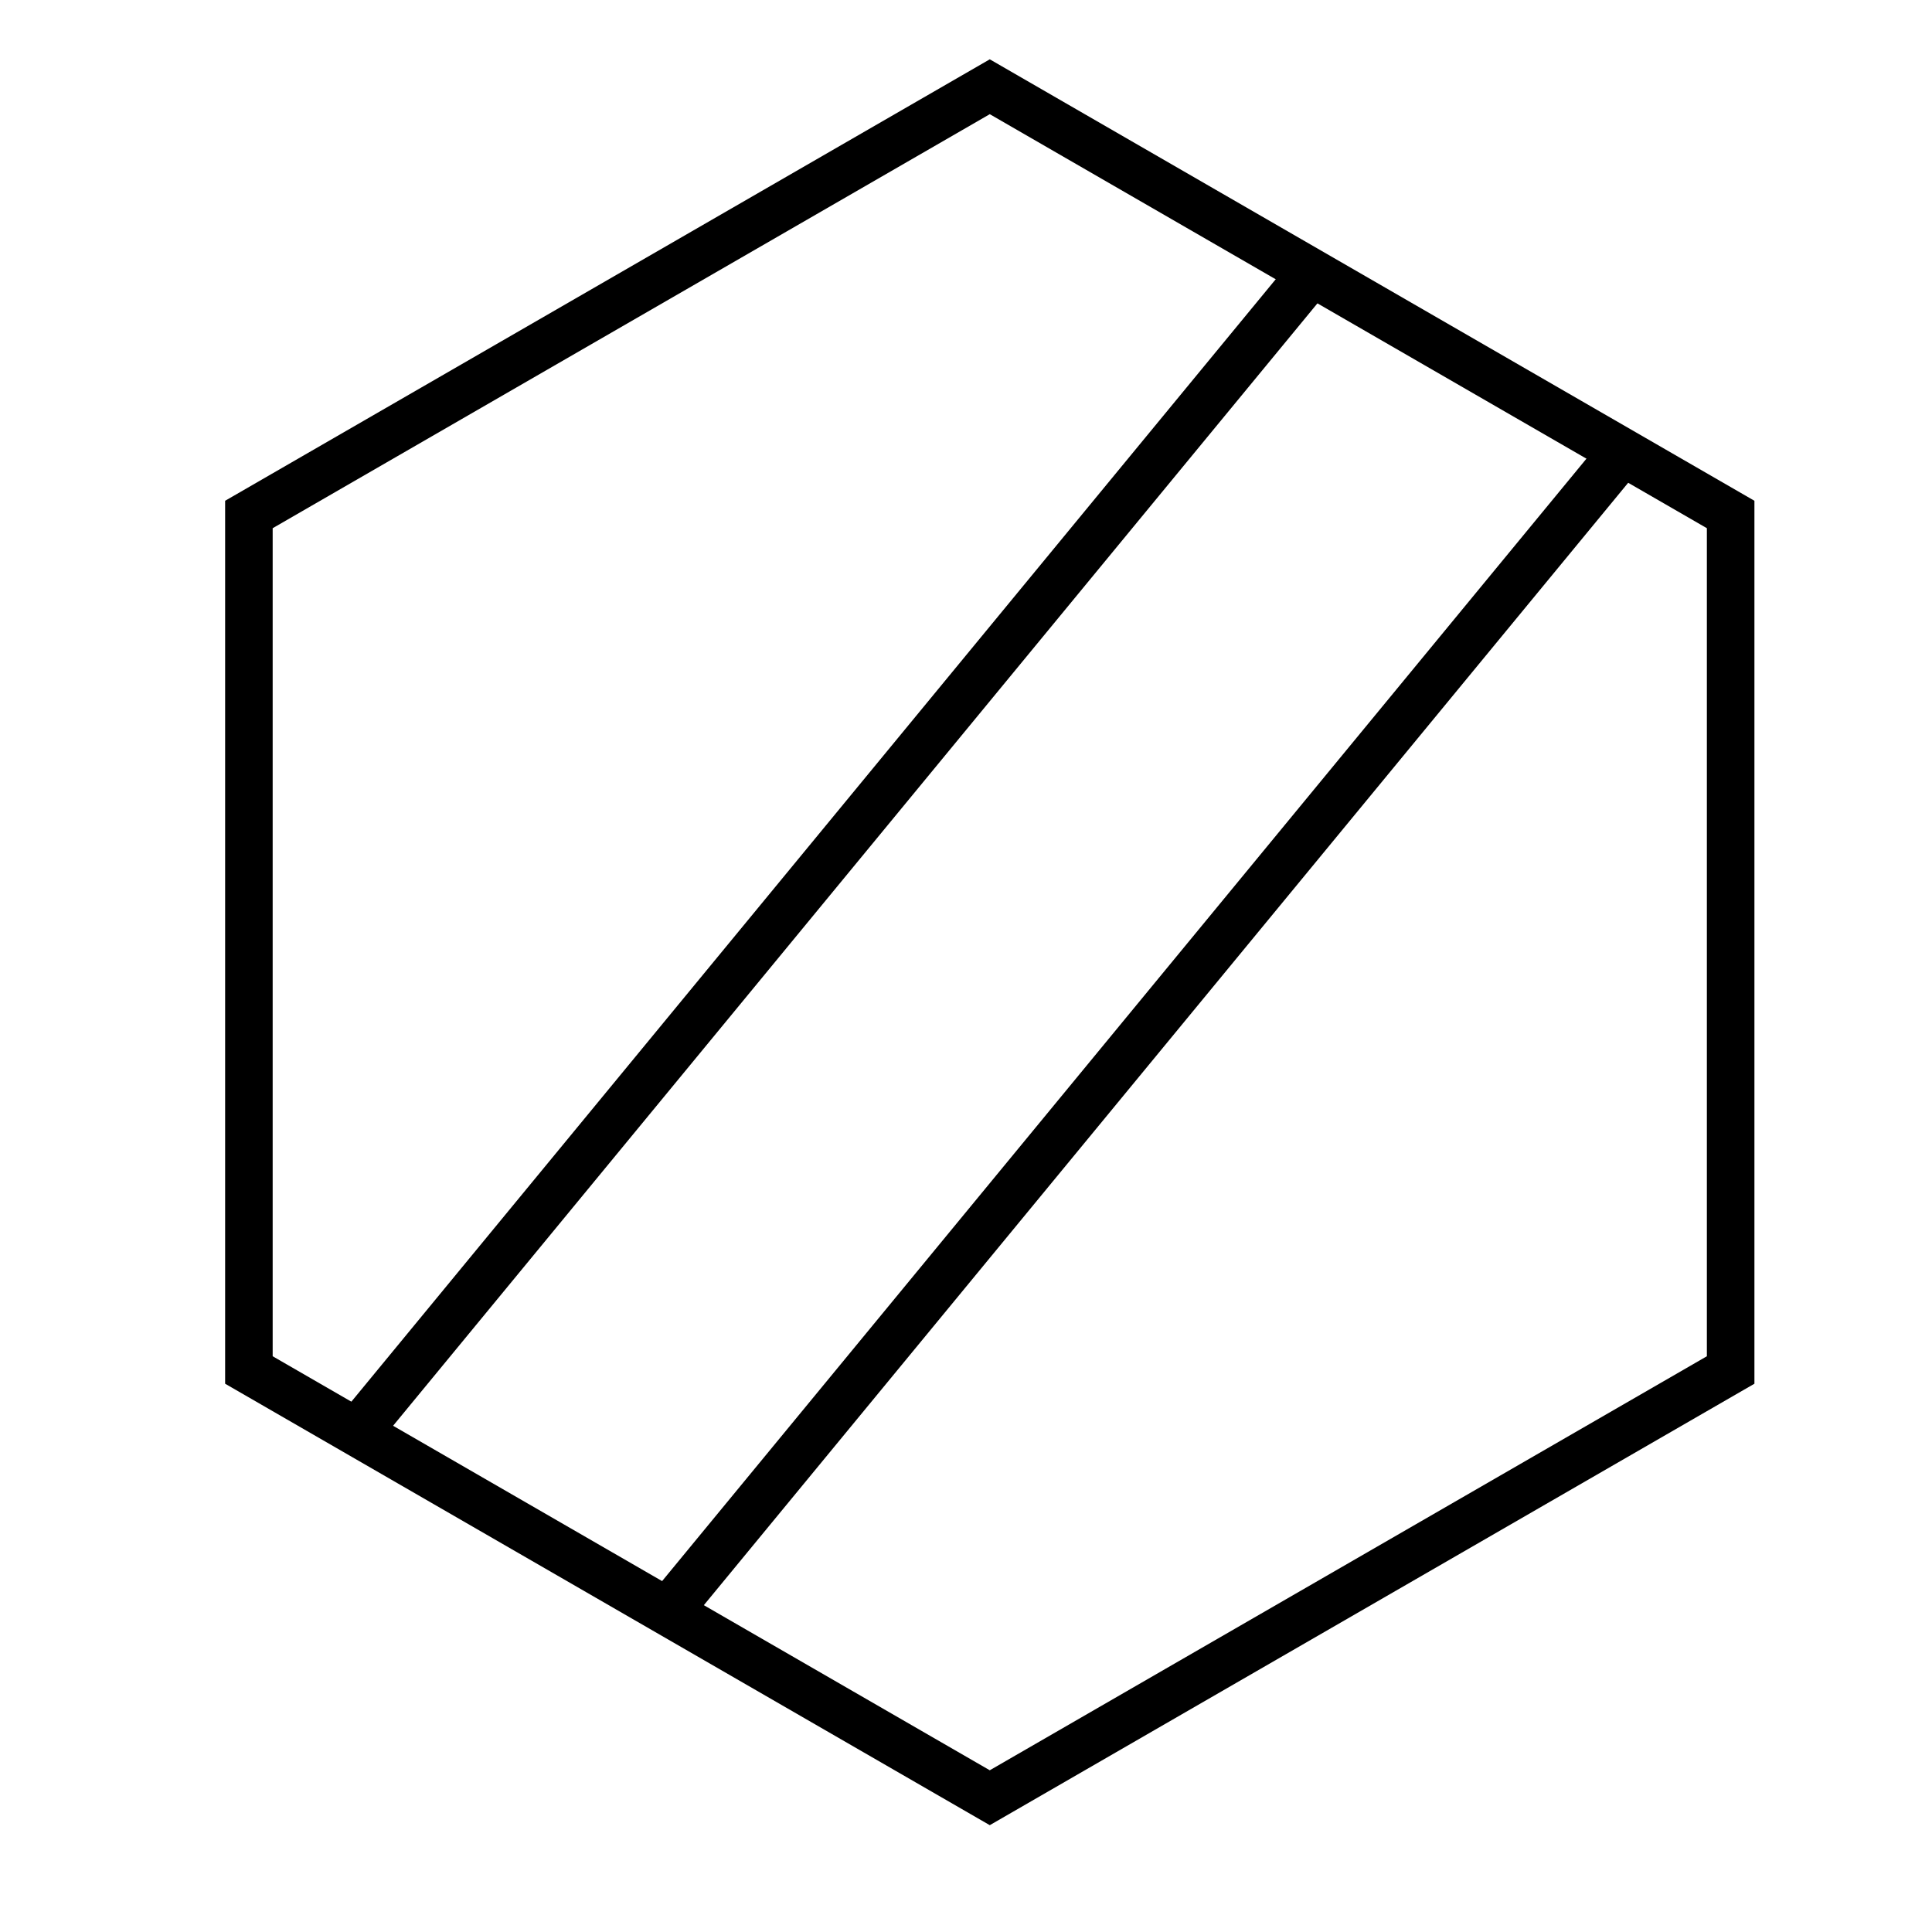 <?xml version="1.0" encoding="UTF-8"?>
<!-- Uploaded to: ICON Repo, www.iconrepo.com, Generator: ICON Repo Mixer Tools -->
<svg fill="#000000" width="800px" height="800px" version="1.1" viewBox="144 144 512 512" xmlns="http://www.w3.org/2000/svg">
 <g>
  <path d="m486.8 212.27 9.723 8.004-253.08 307.31-9.723-8.004zm9.723 8.004-253.08 307.31-9.723-8.004 253.08-307.31zm72.629 39.539 9.723 8.008-253.08 307.31-9.723-8.008zm9.723 8.008-253.08 307.31-9.723-8.008 253.08-307.31z"/>
  <path d="m406.3 174.26-190.04 109.72v219.44l190.04 109.72 190.04-109.72v-219.44zm202.64 102.45v233.99l-202.64 116.99-202.64-116.99v-233.99l202.64-116.99z"/>
 </g>
</svg>